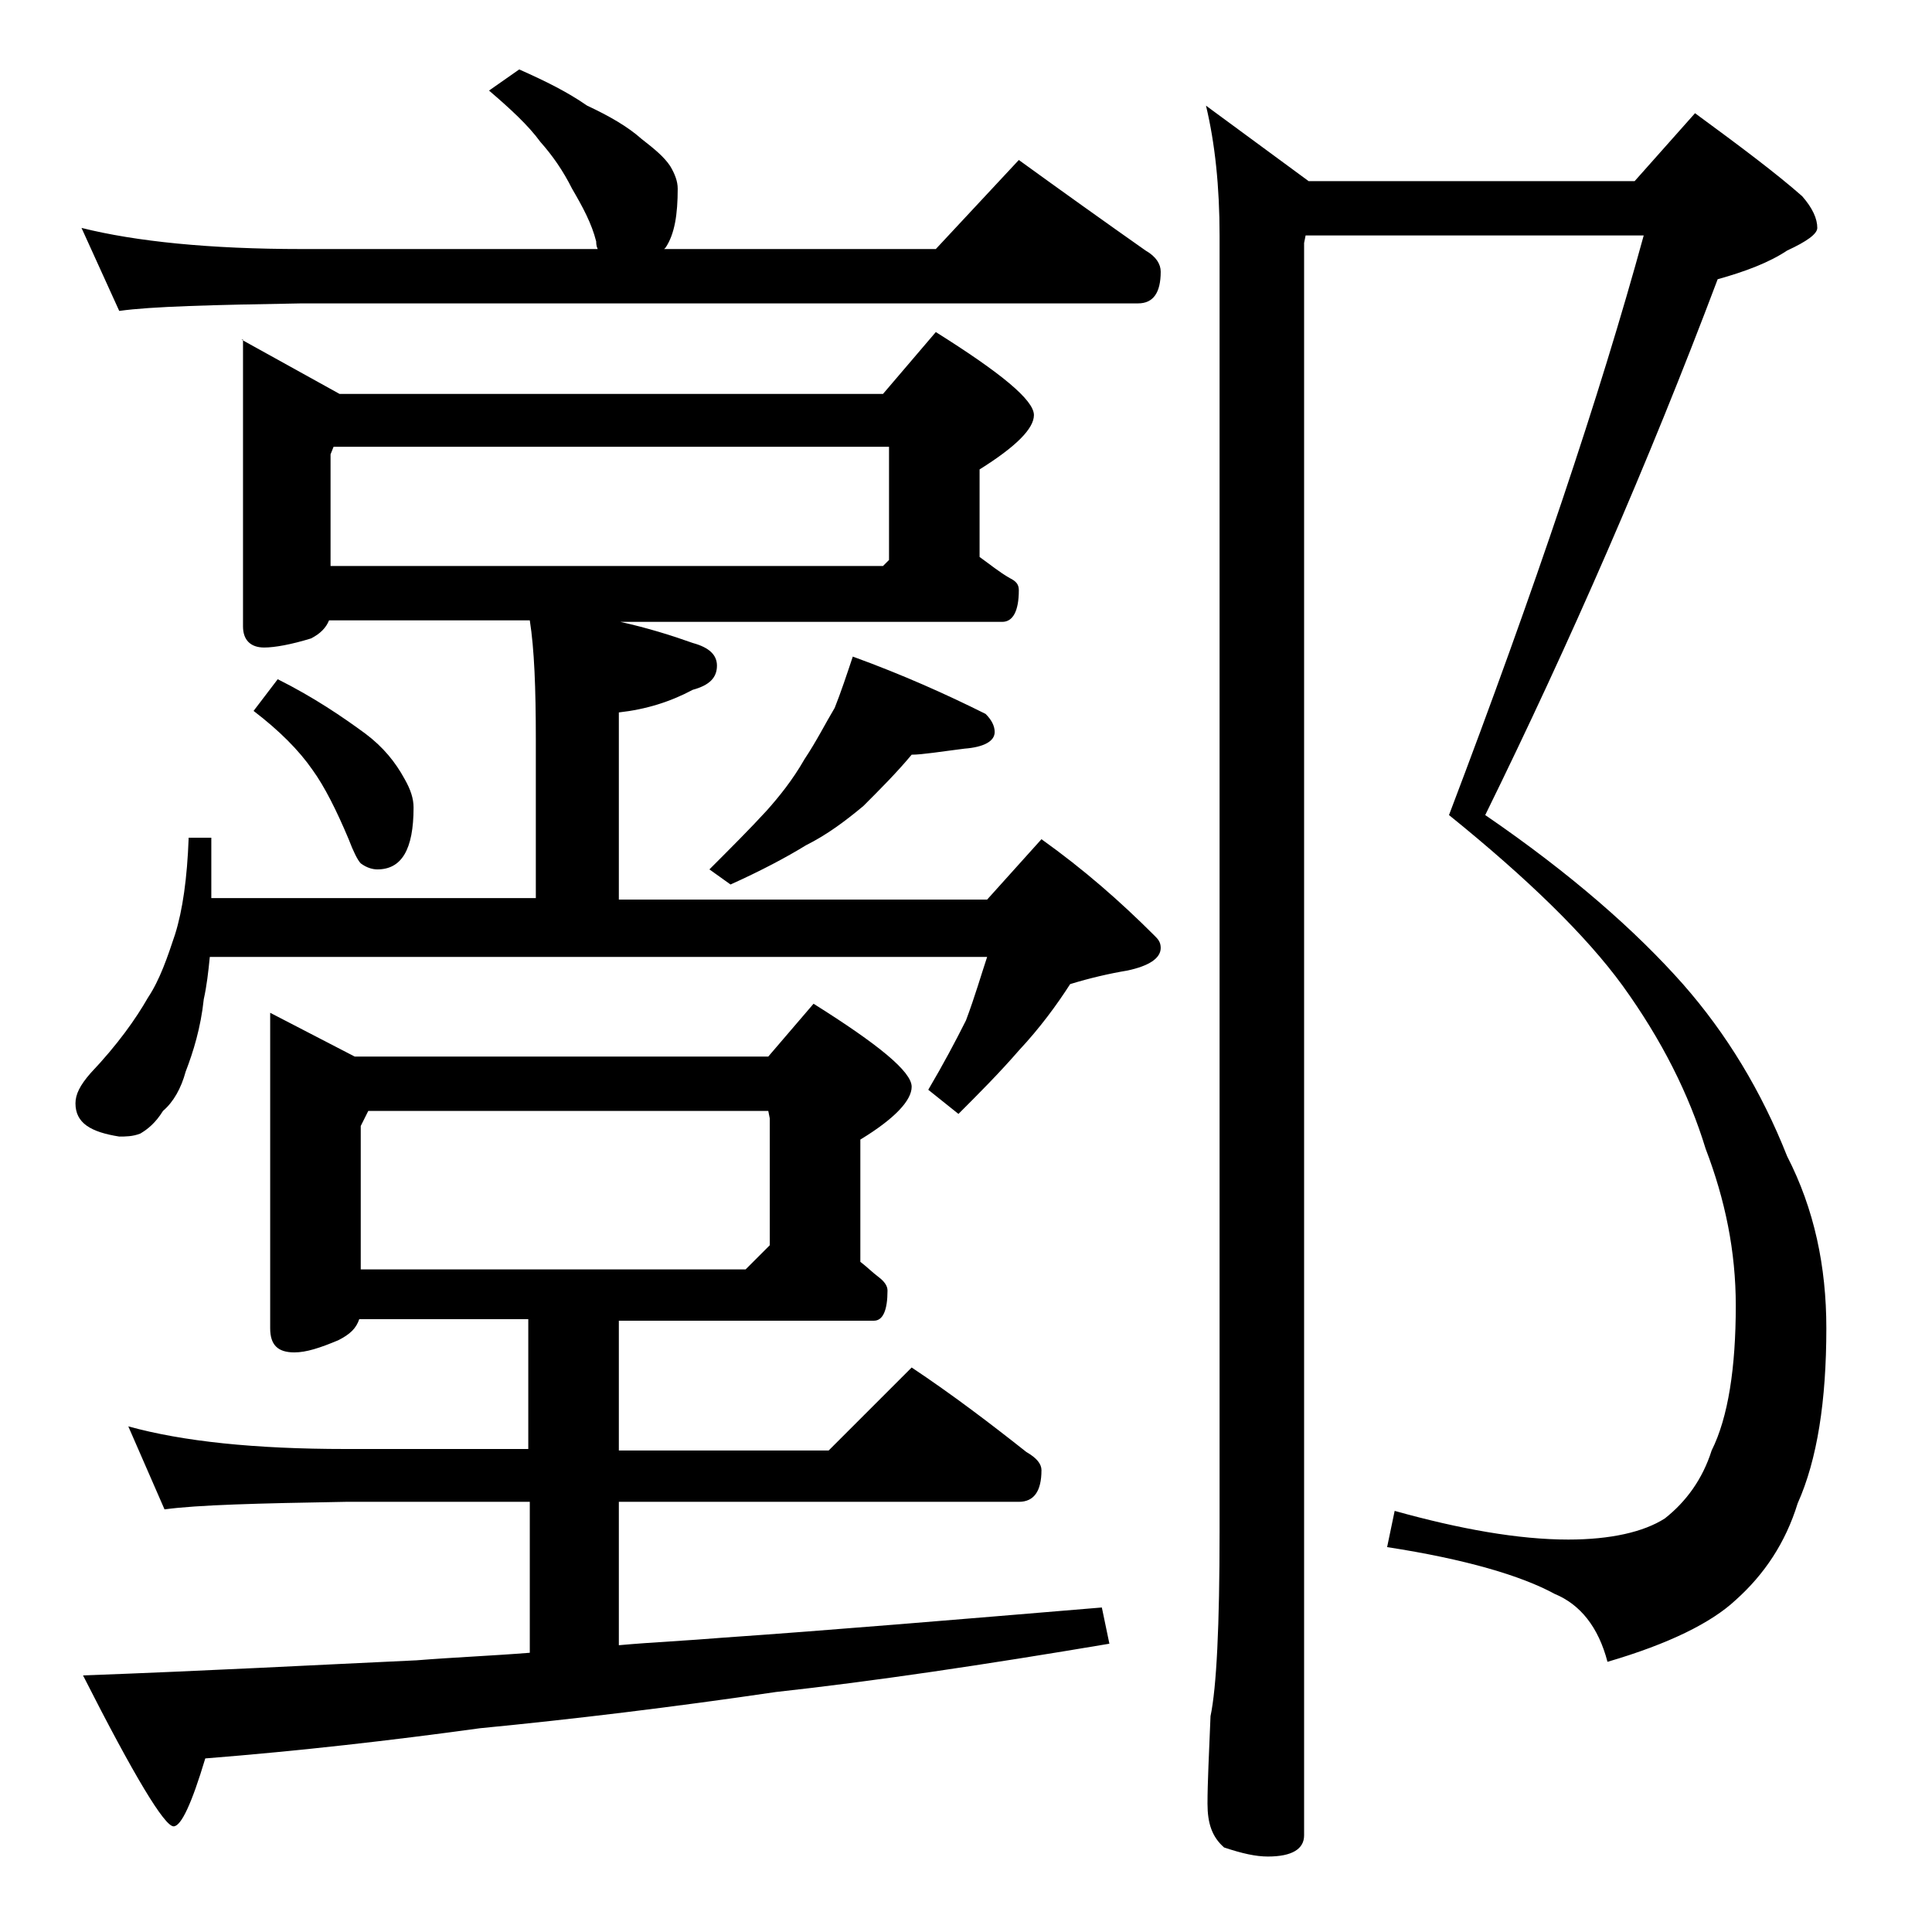 <?xml version="1.0" encoding="utf-8"?>
<!-- Generator: Adobe Illustrator 18.0.0, SVG Export Plug-In . SVG Version: 6.00 Build 0)  -->
<!DOCTYPE svg PUBLIC "-//W3C//DTD SVG 1.1//EN" "http://www.w3.org/Graphics/SVG/1.1/DTD/svg11.dtd">
<svg version="1.1" id="Layer_1" xmlns="http://www.w3.org/2000/svg" xmlns:xlink="http://www.w3.org/1999/xlink" x="0px" y="0px"
	 viewBox="0 0 128 128" enable-background="new 0 0 128 128" xml:space="preserve">
<path d="M16,22.5l6.5,3.6h36L62,22c4.3,2.7,6.5,4.5,6.5,5.5c0,0.9-1.2,2.1-3.6,3.6v5.8c0.7,0.5,1.3,1,2,1.4c0.4,0.2,0.6,0.4,0.6,0.8
	c0,1.4-0.4,2.1-1.1,2.1H41.1c1.8,0.4,3.4,0.9,4.8,1.4c1.1,0.3,1.6,0.8,1.6,1.5c0,0.8-0.5,1.3-1.6,1.6c-1.5,0.8-3.1,1.3-4.9,1.5v12.4
	h24.4l3.6-4c2.8,2,5.2,4.1,7.5,6.4c0.2,0.2,0.4,0.4,0.4,0.8c0,0.7-0.8,1.2-2.2,1.5c-1.2,0.2-2.5,0.5-3.8,0.9c-0.9,1.4-2,2.9-3.4,4.4
	c-1.3,1.5-2.7,2.9-4,4.2l-2-1.6c1-1.7,1.8-3.2,2.5-4.6c0.6-1.6,1-3,1.4-4.2H13.9c-0.1,1-0.2,1.9-0.4,2.8c-0.2,1.9-0.7,3.5-1.2,4.8
	c-0.3,1.1-0.8,2-1.5,2.6c-0.5,0.8-1,1.2-1.5,1.5c-0.5,0.2-1,0.2-1.4,0.2C6,75,5,74.4,5,73.1c0-0.6,0.3-1.2,1-2c1.8-1.9,3-3.6,3.8-5
	c0.8-1.2,1.3-2.7,1.8-4.2c0.5-1.6,0.8-3.7,0.9-6.4H14v4h21.5V49c0-3.4-0.1-6-0.4-7.9H21.8c-0.2,0.5-0.6,0.9-1.2,1.2
	c-1.3,0.4-2.4,0.6-3.1,0.6c-0.9,0-1.4-0.5-1.4-1.4V22.5z M34.4,4.6c1.8,0.8,3.2,1.5,4.5,2.4c1.5,0.7,2.7,1.4,3.6,2.2
	c0.9,0.7,1.5,1.2,1.9,1.8c0.3,0.5,0.5,1,0.5,1.5c0,1.7-0.2,3-0.8,3.9L44,16.5h18l5.5-5.9c2.9,2.1,5.7,4.1,8.4,6c0.7,0.4,1,0.9,1,1.4
	c0,1.4-0.5,2.1-1.5,2.1H20c-5.9,0.1-10,0.2-12.1,0.5l-2.5-5.5C9,16,13.9,16.5,20,16.5h19.6c-0.1-0.2-0.1-0.4-0.1-0.5
	c-0.3-1.2-0.9-2.3-1.6-3.5c-0.6-1.2-1.3-2.2-2.1-3.1c-0.8-1.1-2-2.2-3.4-3.4L34.4,4.6z M17.9,67.1l5.6,2.9h27.4l3-3.5
	c4.3,2.7,6.5,4.5,6.5,5.5c0,0.9-1.1,2.1-3.4,3.5v8.1c0.4,0.3,0.8,0.7,1.2,1c0.4,0.3,0.6,0.6,0.6,0.9c0,1.3-0.3,2-0.9,2H41v8.6h13.9
	l5.5-5.5c2.7,1.8,5.2,3.7,7.6,5.6c0.7,0.4,1,0.8,1,1.2c0,1.4-0.5,2.1-1.5,2.1H41v9.5c2.2-0.2,4.5-0.3,6.9-0.5
	c7.2-0.5,15.5-1.2,25.1-2l0.5,2.4c-8.3,1.4-15.7,2.5-22.1,3.2c-6.8,1-13.4,1.8-19.6,2.4c-5.8,0.8-11.9,1.5-18.2,2
	c-0.9,3-1.6,4.5-2.1,4.5c-0.6,0-2.6-3.3-6-10c8.2-0.3,15.6-0.7,22.1-1c2.5-0.2,5-0.3,7.5-0.5v-10H22.9c-5.8,0.1-9.8,0.2-12,0.5
	l-2.4-5.5c3.6,1,8.4,1.5,14.4,1.5H35v-8.6H23.8c-0.2,0.6-0.6,1-1.4,1.4c-1.2,0.5-2.1,0.8-2.9,0.8c-1.1,0-1.6-0.5-1.6-1.6V67.1z
	 M18.4,45c2.4,1.2,4.3,2.5,5.8,3.6c1.2,0.9,2,1.9,2.6,3c0.4,0.7,0.6,1.3,0.6,1.9c0,2.8-0.8,4.1-2.4,4.1c-0.3,0-0.7-0.1-1.1-0.4
	c-0.2-0.2-0.5-0.8-0.8-1.6c-0.8-1.9-1.6-3.5-2.4-4.6c-0.9-1.3-2.2-2.6-3.9-3.9L18.4,45z M21.9,37.5h36.6l0.4-0.4v-7.5H22.1l-0.2,0.5
	V37.5z M23.9,84.1h25.5l1.6-1.6v-8.4l-0.1-0.5H24.4l-0.5,1V84.1z M56.5,43.5c3.3,1.2,6.2,2.5,8.8,3.8c0.4,0.4,0.6,0.8,0.6,1.2
	c0,0.6-0.7,1-2,1.1c-1.6,0.2-2.8,0.4-3.5,0.4c-1,1.2-2.1,2.3-3.2,3.4c-1.2,1-2.4,1.9-3.8,2.6c-1.3,0.8-3,1.7-5,2.6l-1.4-1
	c1.4-1.4,2.7-2.7,3.8-3.9c0.8-0.9,1.7-2,2.5-3.4c0.8-1.2,1.4-2.4,2-3.4C55.7,45.9,56.1,44.7,56.5,43.5z M86.5,15.6l-0.1,0.5v105.5
	c0,0.9-0.8,1.4-2.4,1.4c-0.8,0-1.7-0.2-2.9-0.6c-0.8-0.7-1.1-1.6-1.1-2.9c0-1.4,0.1-3.3,0.2-5.8c0.4-1.9,0.6-6,0.6-12.2V15.6
	c0-3.2-0.3-6.1-0.9-8.6l6.8,5h21.6l4-4.5c3,2.2,5.4,4,7.1,5.5c0.7,0.8,1,1.5,1,2.1c0,0.4-0.7,0.9-2,1.5c-1.2,0.8-2.8,1.4-4.6,1.9
	C109.2,30.7,104,42.6,98.4,54c5.7,3.9,10,7.7,13.1,11.2c2.9,3.3,5.2,7.1,6.9,11.4c1.8,3.5,2.6,7.3,2.6,11.4c0,4.8-0.6,8.7-1.9,11.6
	c-0.8,2.6-2.2,4.7-4.1,6.4c-1.6,1.5-4.4,2.9-8.5,4.1c-0.6-2.3-1.8-3.8-3.5-4.5c-2.2-1.2-5.9-2.3-11.1-3.1l0.5-2.4
	c4.3,1.2,8.2,1.9,11.5,1.9c2.8,0,5-0.5,6.4-1.4c1.4-1.1,2.5-2.6,3.1-4.5c1.1-2.2,1.6-5.5,1.6-9.6c0-3.6-0.7-7-2-10.4
	c-1.1-3.6-2.9-7.2-5.5-10.8C105.1,62,101.2,58.2,96,54c5.7-15,10-27.8,12.9-38.4H86.5z"/>
</svg>
